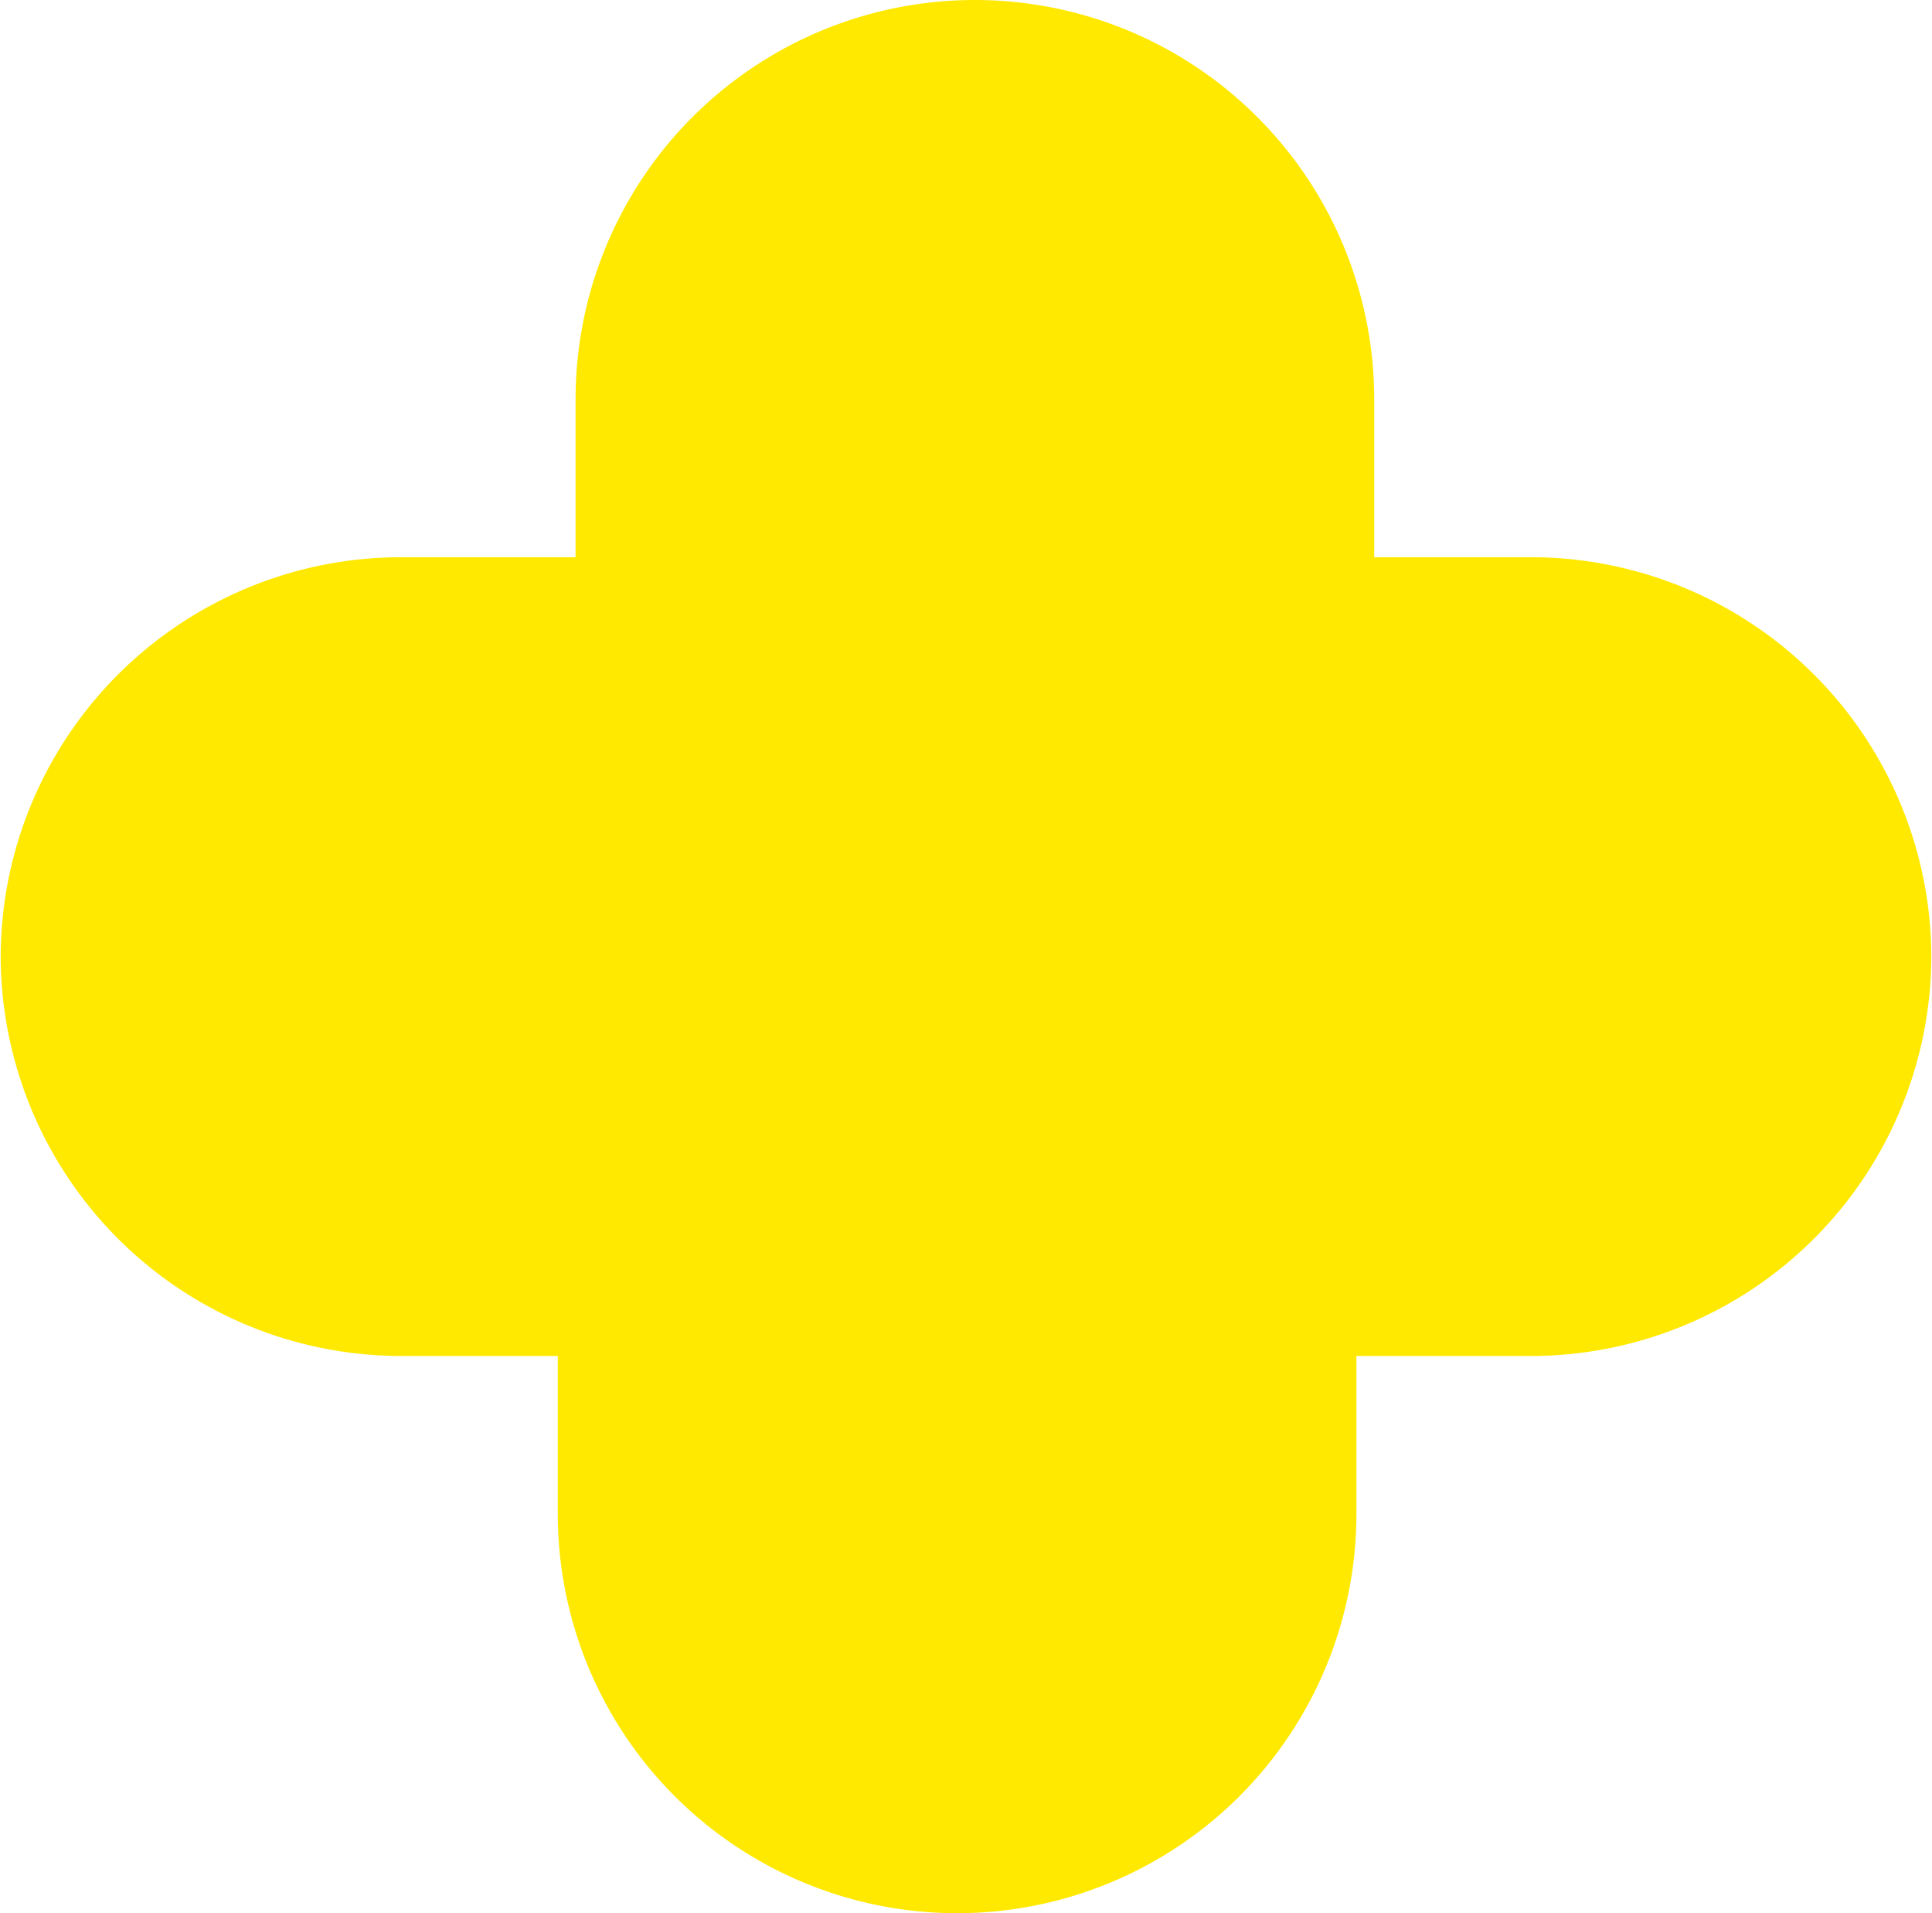 <?xml version="1.0" encoding="UTF-8"?> <svg xmlns="http://www.w3.org/2000/svg" viewBox="0 0 202 200"> <defs> <style>.cls-1{isolation:isolate;}.cls-2{fill:#ffe900;}.cls-3{mix-blend-mode:multiply;}</style> </defs> <title>yello</title> <g class="cls-1"> <g id="Слой_1" data-name="Слой 1"> <path class="cls-2" d="M.07,100a41.88,41.88,0,0,0,41.75,41.75h16.5v16.5a41.75,41.75,0,0,0,83.5,0v-100h-100A41.88,41.88,0,0,0,.07,100Z"></path> <path class="cls-2" d="M201.93,100a41.88,41.88,0,0,0-41.75-41.75h-16.5V41.75a41.75,41.75,0,0,0-83.5,0v100h100A41.88,41.88,0,0,0,201.93,100Z"></path> <g class="cls-3"> <path class="cls-2" d="M60.18,141.75h81.64v-1.86A81.64,81.64,0,0,0,60.18,58.25h0Z"></path> </g> </g> </g> </svg> 